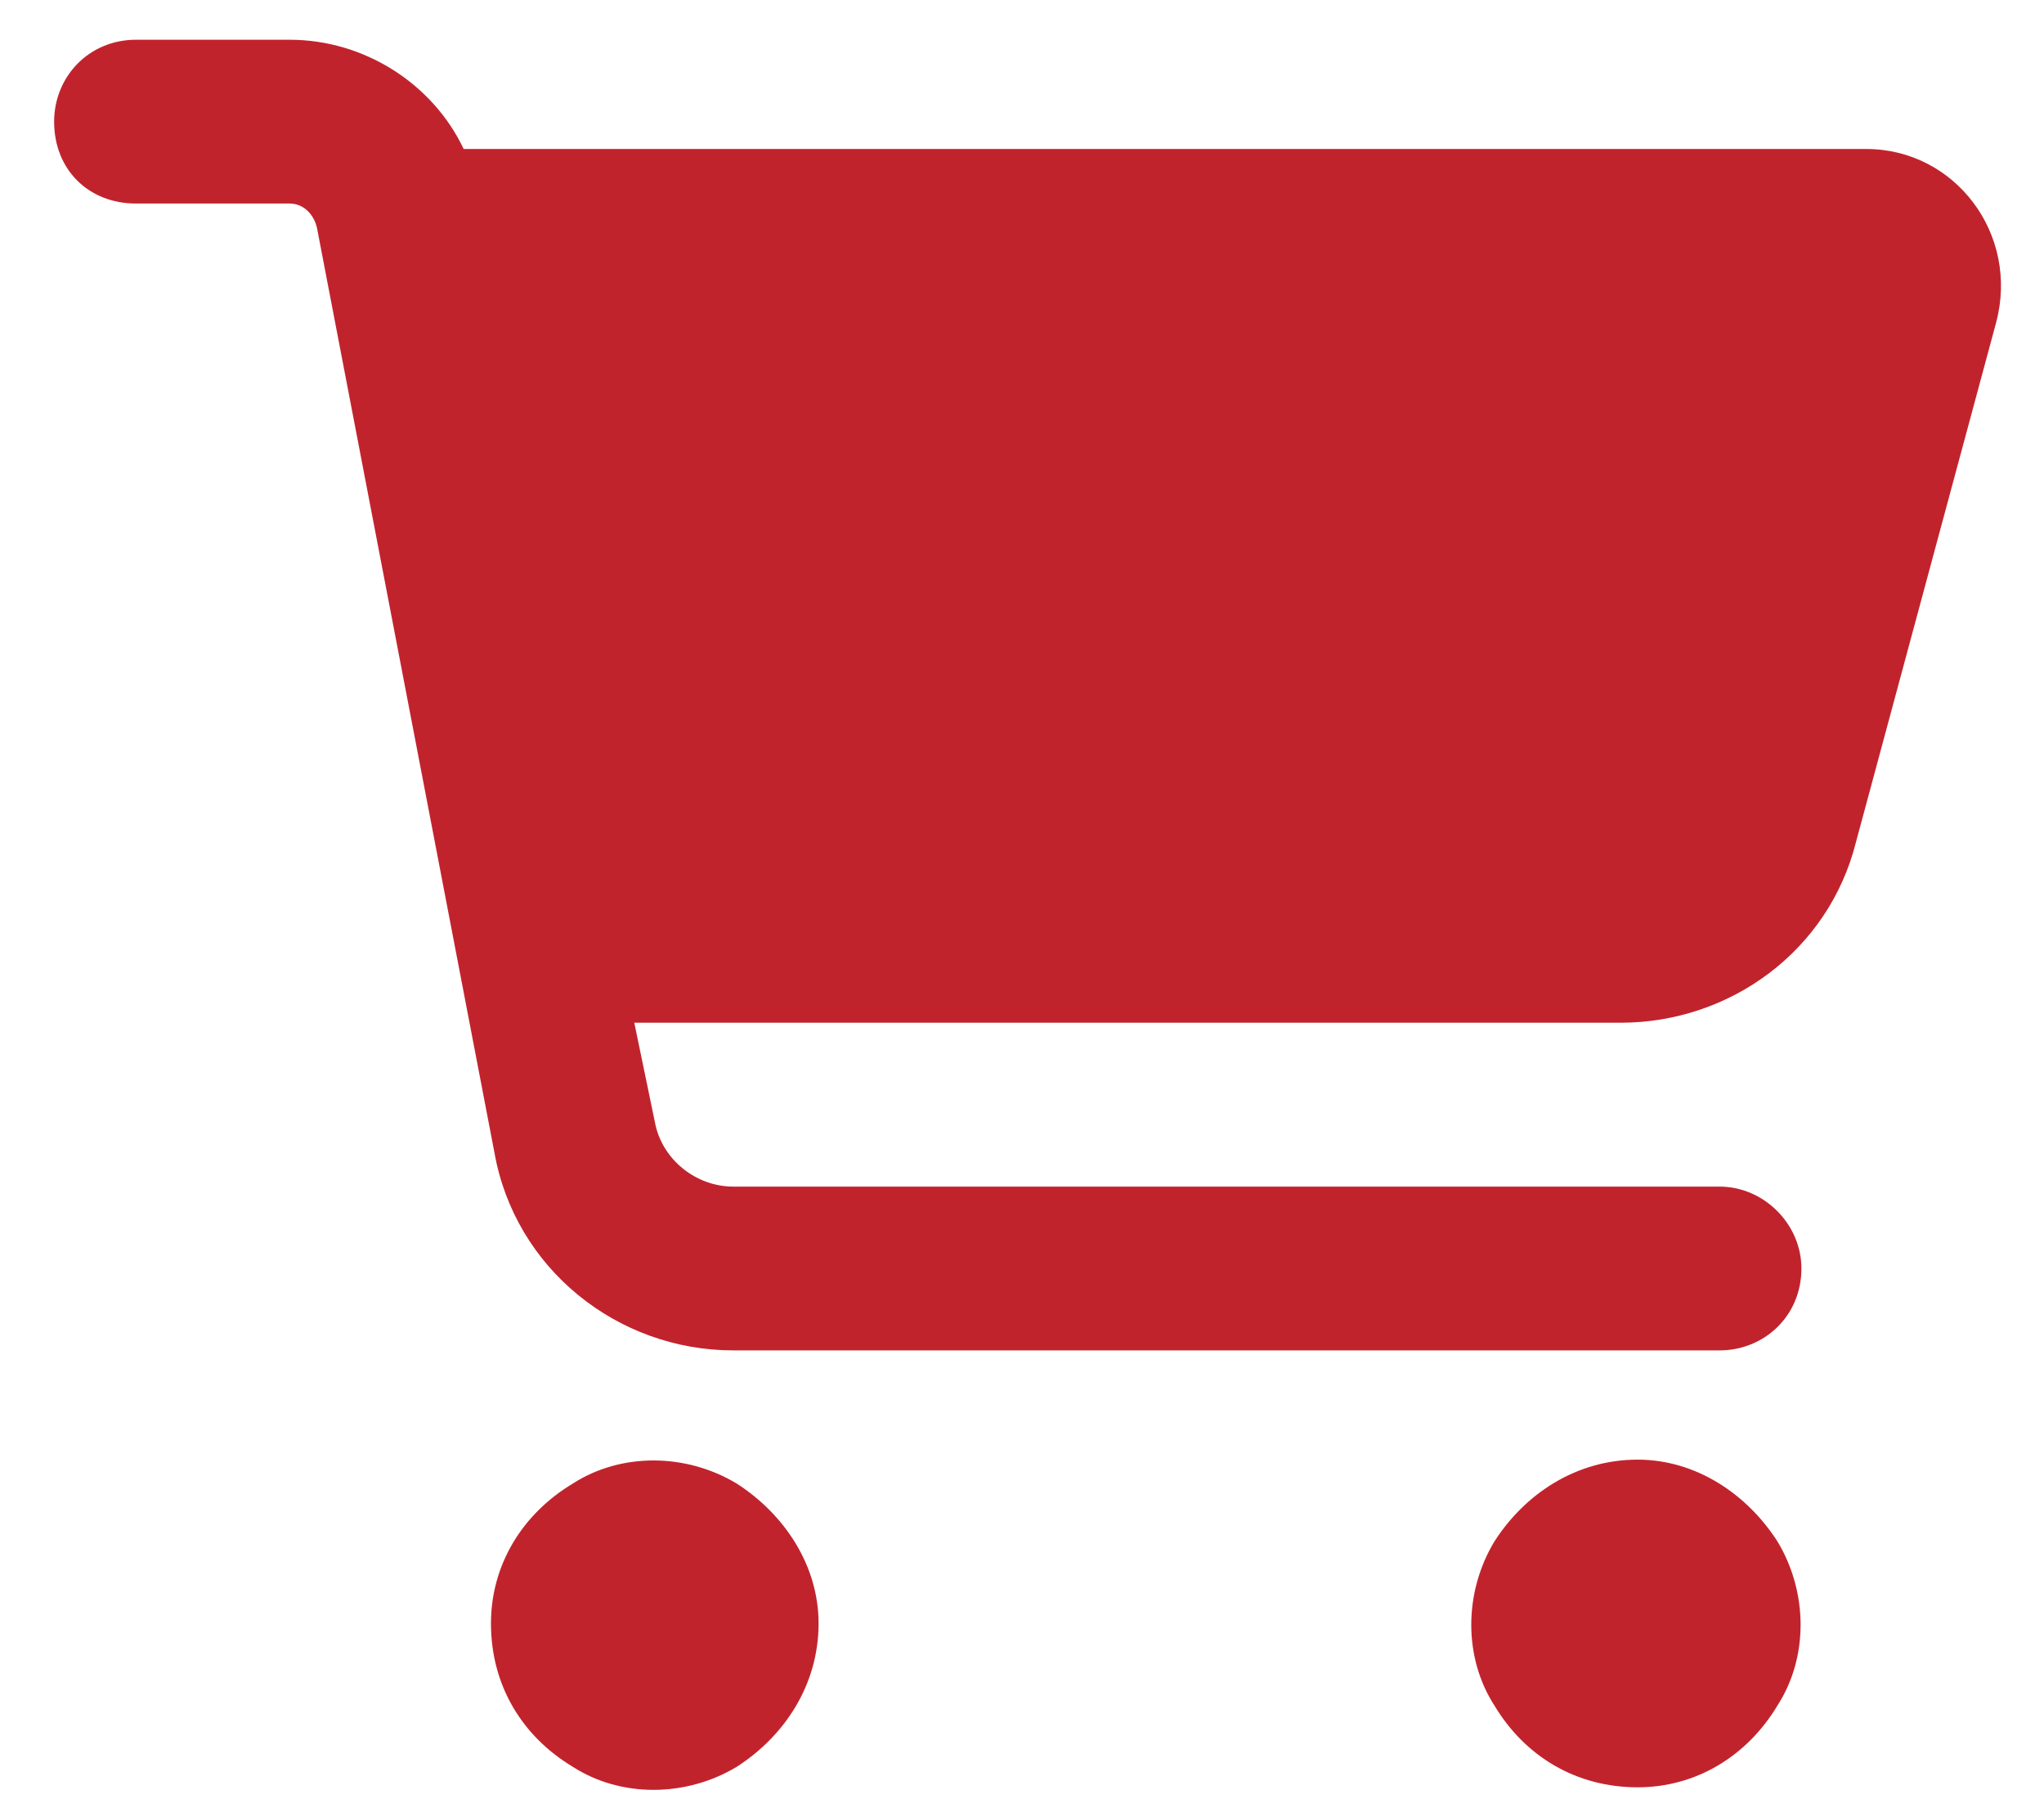 <svg width="25" height="22" viewBox="0 0 25 22" fill="none" xmlns="http://www.w3.org/2000/svg">
<path d="M0.662 1.488C0.662 0.945 1.08 0.486 1.664 0.486H3.542C4.461 0.486 5.296 1.029 5.671 1.822H22.826C23.912 1.822 24.705 2.865 24.413 3.95L22.701 10.295C22.367 11.631 21.157 12.507 19.821 12.507H7.758L8.009 13.718C8.092 14.177 8.51 14.511 8.969 14.511H21.032C21.574 14.511 22.033 14.97 22.033 15.512C22.033 16.097 21.574 16.514 21.032 16.514H8.969C7.55 16.514 6.297 15.512 6.047 14.093L3.876 2.782C3.835 2.615 3.709 2.489 3.542 2.489H1.664C1.08 2.489 0.662 2.072 0.662 1.488ZM6.005 19.853C6.005 19.144 6.381 18.518 7.007 18.142C7.591 17.766 8.384 17.766 9.01 18.142C9.595 18.518 10.012 19.144 10.012 19.853C10.012 20.605 9.595 21.231 9.01 21.607C8.384 21.982 7.591 21.982 7.007 21.607C6.381 21.231 6.005 20.605 6.005 19.853ZM20.03 17.85C20.739 17.85 21.366 18.267 21.741 18.852C22.117 19.478 22.117 20.271 21.741 20.855C21.366 21.481 20.739 21.857 20.03 21.857C19.279 21.857 18.652 21.481 18.277 20.855C17.901 20.271 17.901 19.478 18.277 18.852C18.652 18.267 19.279 17.85 20.03 17.85Z" fill="#C1232D"/>
</svg>
